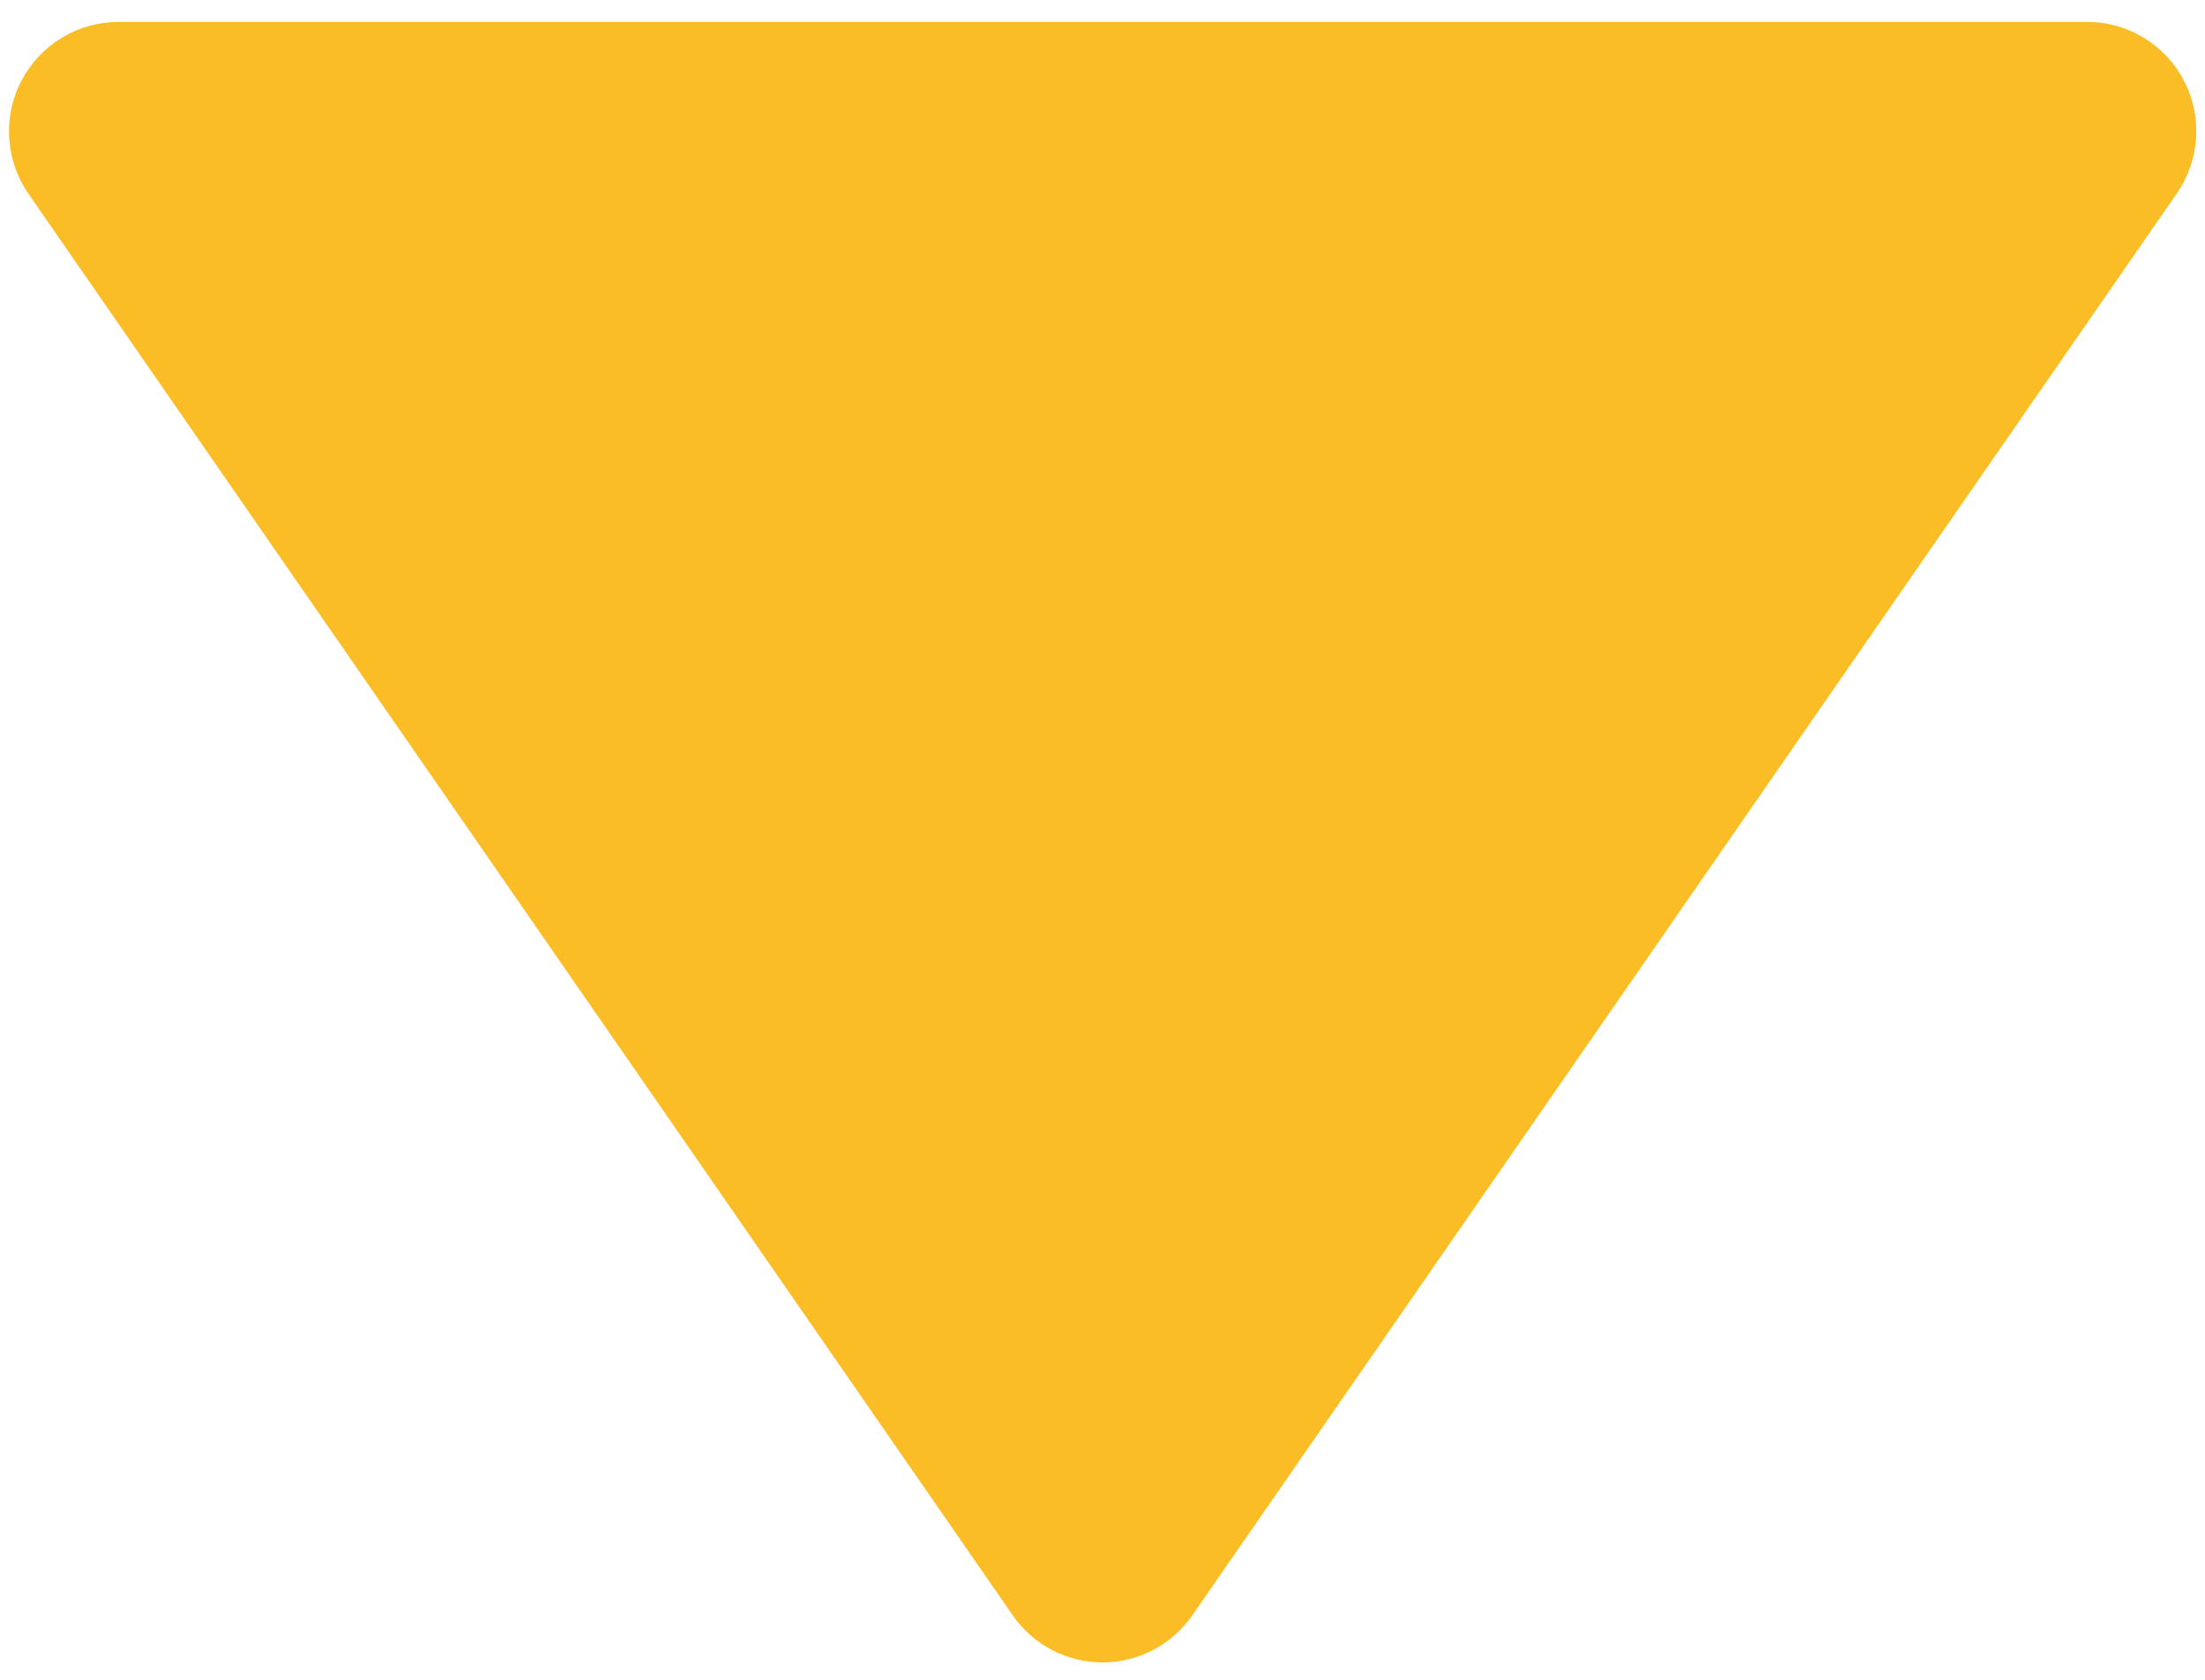 <?xml version="1.0" encoding="UTF-8"?> <svg xmlns="http://www.w3.org/2000/svg" width="84" height="64" viewBox="0 0 84 64" fill="none"> <path d="M38.575 61.537C38.957 62.093 39.469 62.547 40.065 62.86C40.662 63.174 41.326 63.338 42 63.338C42.674 63.338 43.338 63.174 43.935 62.86C44.531 62.547 45.043 62.093 45.425 61.537L82.925 7.371C83.359 6.746 83.614 6.014 83.661 5.255C83.708 4.496 83.547 3.738 83.194 3.064C82.841 2.39 82.31 1.826 81.659 1.433C81.007 1.039 80.261 0.832 79.5 0.833H4.5C3.741 0.836 2.997 1.046 2.349 1.441C1.7 1.835 1.171 2.398 0.819 3.071C0.467 3.743 0.305 4.499 0.35 5.256C0.395 6.014 0.646 6.745 1.075 7.371L38.575 61.537Z" fill="#FABD25"></path> </svg> 